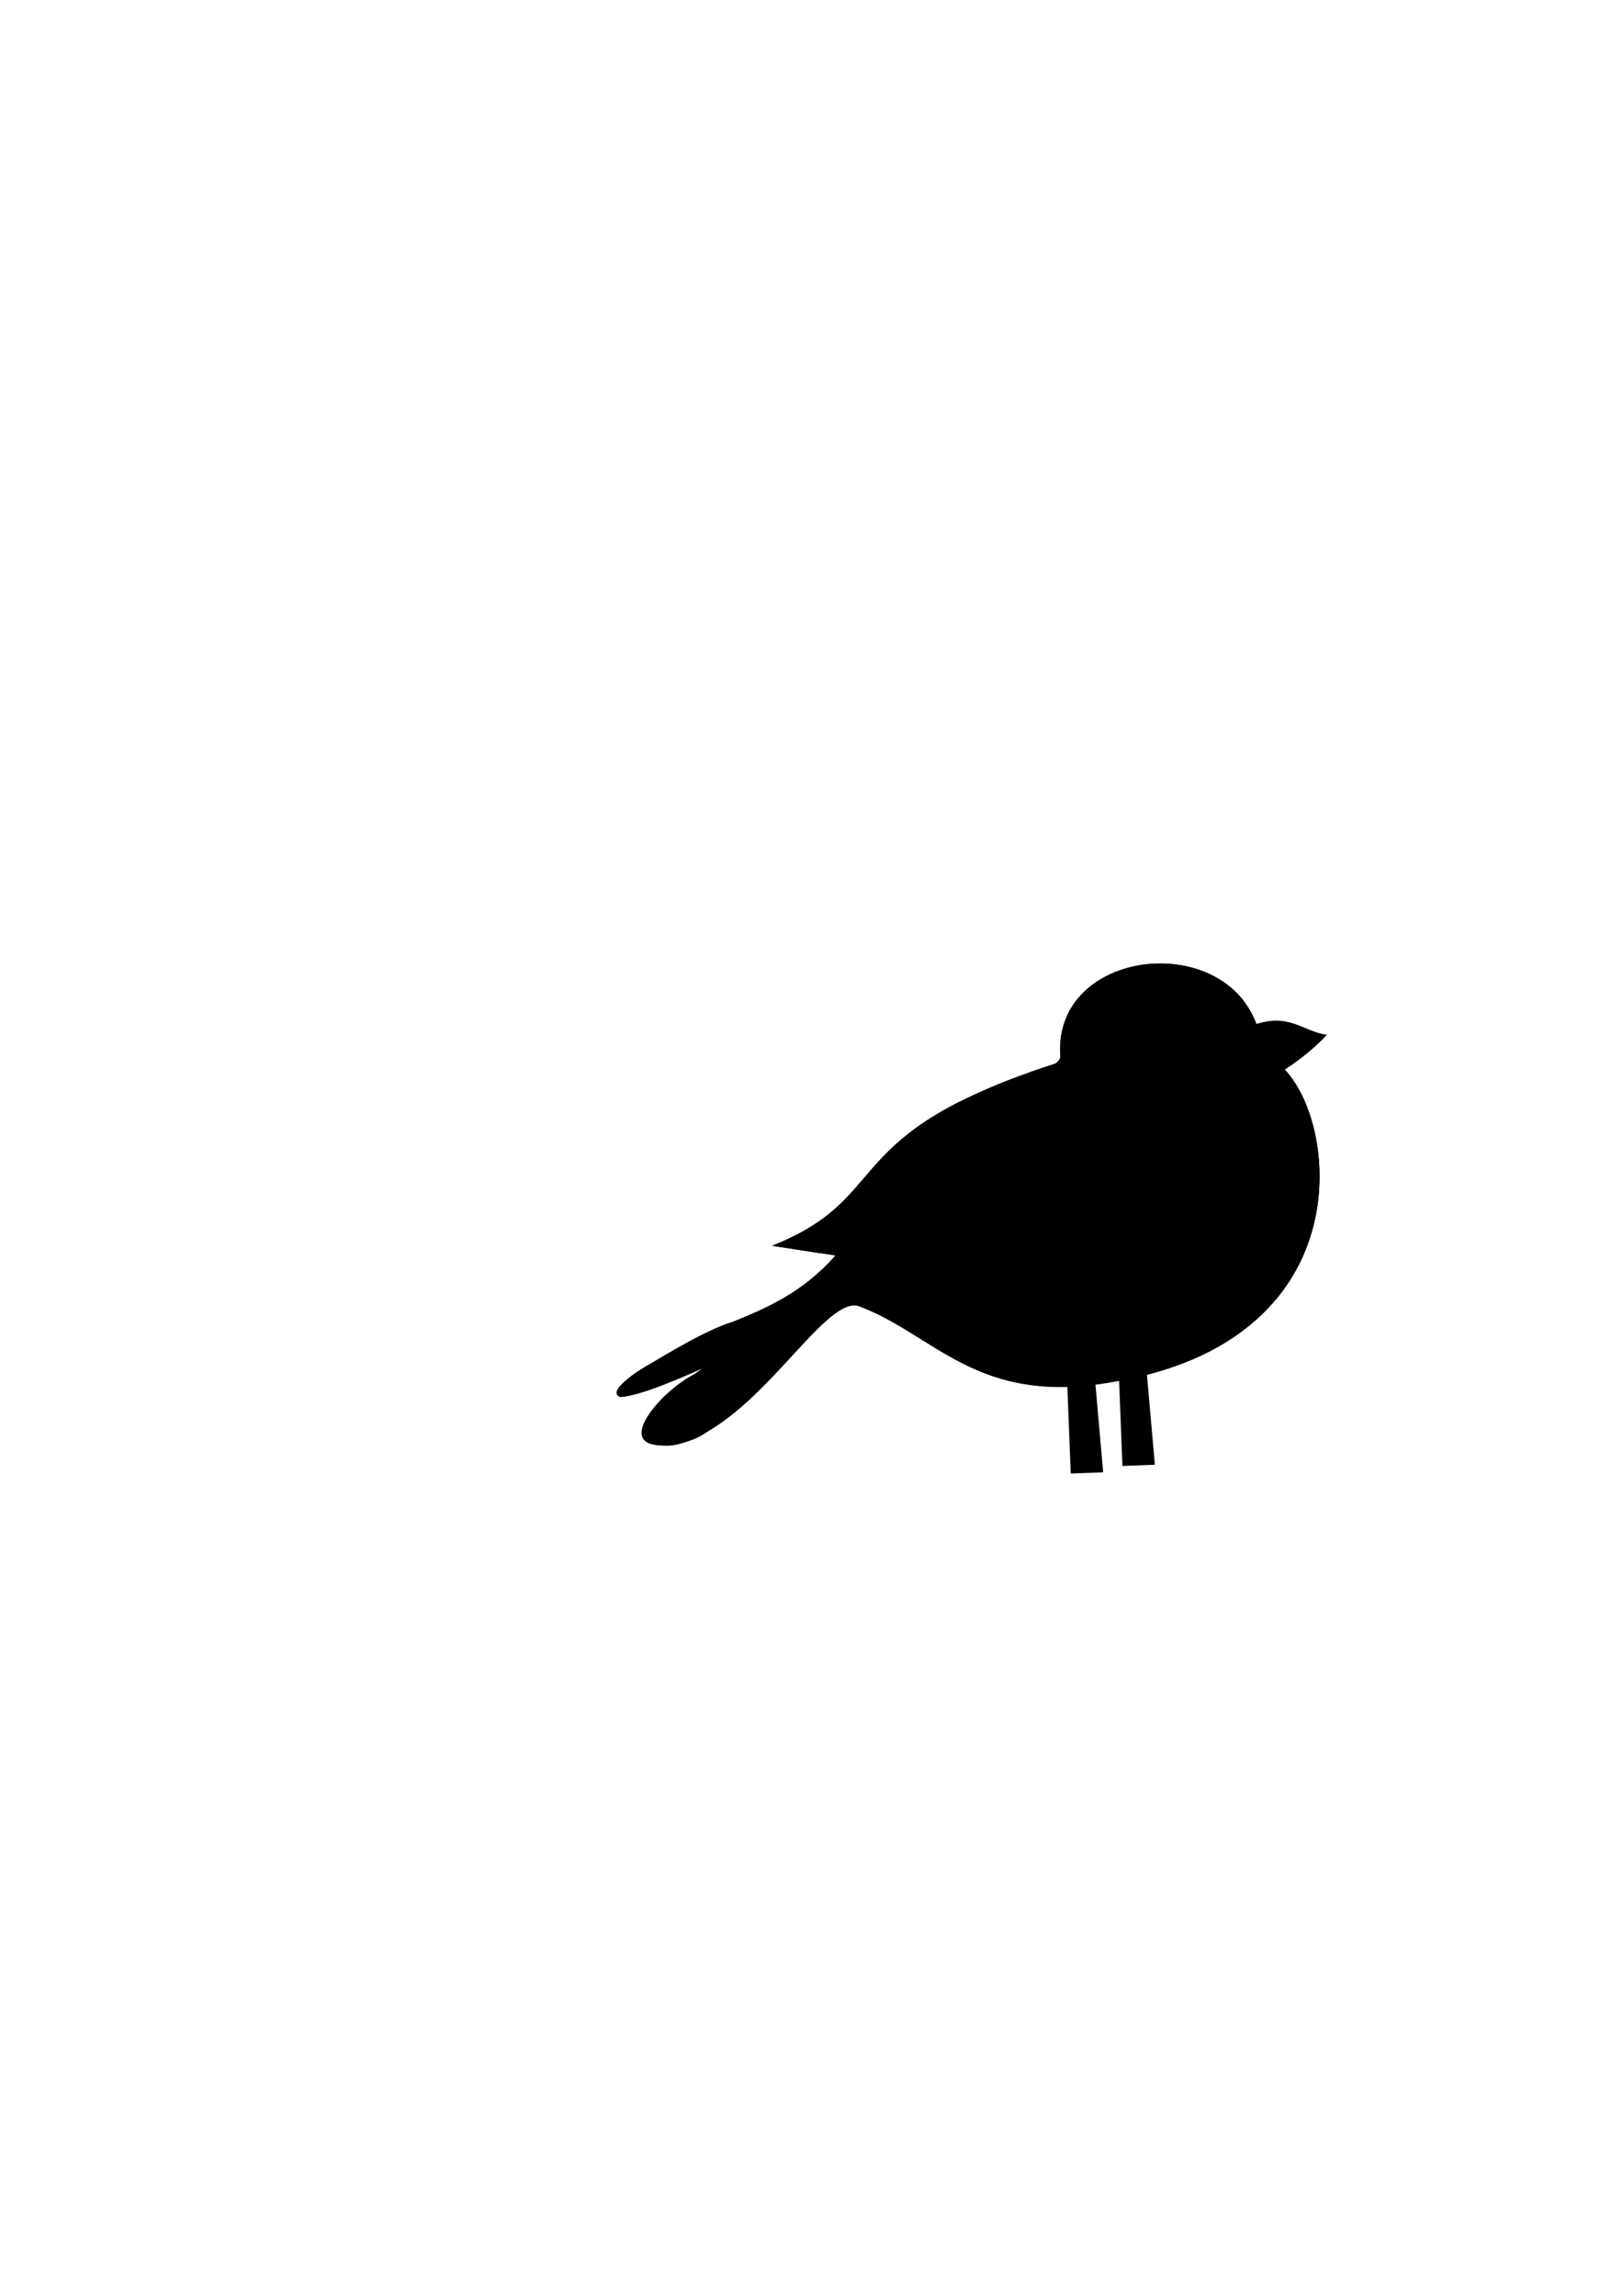 <?xml version="1.0"?><svg width="744.094" height="1052.36" xmlns="http://www.w3.org/2000/svg">

 <g>
  <title>Layer 1</title>
  <path d="m512.88,627.945l1.715,44.035l14.869,-0.572l-4.575,-52.041l-13.153,0.572l1.144,8.006z" fill="#000000" id="path11109"/>
  <path d="m574.909,469.753c16.135,-5.659 22.178,2.917 33.276,4.578c-15.255,9.058 -23.03,6.626 -38.1,10.801l4.824,-15.379z" fill="#000000" id="path11073"/>
  <path d="m608.53,474.192c-7.539,7.982 -14.892,13.319 -26.797,20.929l-12.968,-12.514c15.158,-2.172 26.455,-1.291 39.765,-8.415z" fill="#000000" id="path11075"/>
  <path d="m486.383,486.75c-7.156,-55.757 89.287,-63.266 92.597,-3.05c31.542,7.995 57.767,128.979 -68.955,149.827c-62.667,11.305 -81.788,-22.425 -116.98,-35.003c-16.283,-3.045 -45.531,53.464 -81.965,63.397c-8.58,2.884 -37.284,-0.889 10.854,-34.603c-55.067,24.66 -39.481,7.243 -28.049,0.364c12.963,-7.8 30.234,-18.216 41.942,-21.767c14.726,-6.009 31.969,-13.087 47.122,-30.406l-29.009,-4.454c57.22,-22.725 28.002,-51.364 132.443,-84.305z" fill="#000000" id="path11069"/>
  <path d="m546.457,450.428a6.587,7.465 0 1 1 -0.22,-0.591" fill="#000000" id="path11071"/>
  <path d="m596.581,501.331c-5.258,12.955 -40.848,30.603 -62.342,33.496c46.913,37.871 46.005,47.991 50.436,61.196c25.993,-30.761 23.563,-71.553 11.906,-94.692z" fill="#000000" id="path11082"/>
  <path d="m486.286,485.703c0.037,0.353 0.061,0.702 0.107,1.059c-4.499,1.419 -8.749,2.838 -12.77,4.241l-34.814,14.565c-48.735,25.096 -38.824,47.203 -84.854,65.483l21.873,3.346c2.758,-0.134 5.434,0.15 7.963,1.091c48.794,-29.797 92.349,-10.041 134.341,-38.573c-13.135,-16.649 -37.724,-13.739 -31.846,-51.212z" fill="#000000" id="path11087"/>
  <path d="m522.15,442.481c-20.143,3.492 -37.53,17.784 -36.049,41.247c0.289,1.671 -1.477,3.329 -2.382,3.886c-11.155,3.59 -20.731,7.132 -29.031,10.617l-1.125,0.877c55.568,2.07 71.534,-61.043 117.608,-37.428c-0.053,-0.808 -0.286,-1.621 -0.65,-2.459c-10.974,-14.571 -30.725,-19.799 -48.371,-16.74z" fill="#000000" id="path11079"/>
  <path d="m318.761,629.709c-15.592,7.335 -42.342,37.698 -7.667,32.197c12.352,-3.043 12.341,-6.086 18.509,-9.129c-28.226,11.314 -33.652,-2.781 -10.842,-23.068z" fill="#000000" id="path11111"/>
  <path d="m298.05,625.099c-11.096,8.2 -19.03,15.807 4.583,9.906c-0.635,1.056 -17.608,6.387 -18.693,5.198c-0.591,-0.491 -6.692,-2.519 14.11,-15.104z" fill="#000000" id="path11116"/>
  <path d="m489.186,631.411l1.715,44.035l14.869,-0.572l-4.575,-52.041l-13.153,0.572l1.144,8.006z" fill="#000000" id="svg_1"/>
 </g>
</svg>